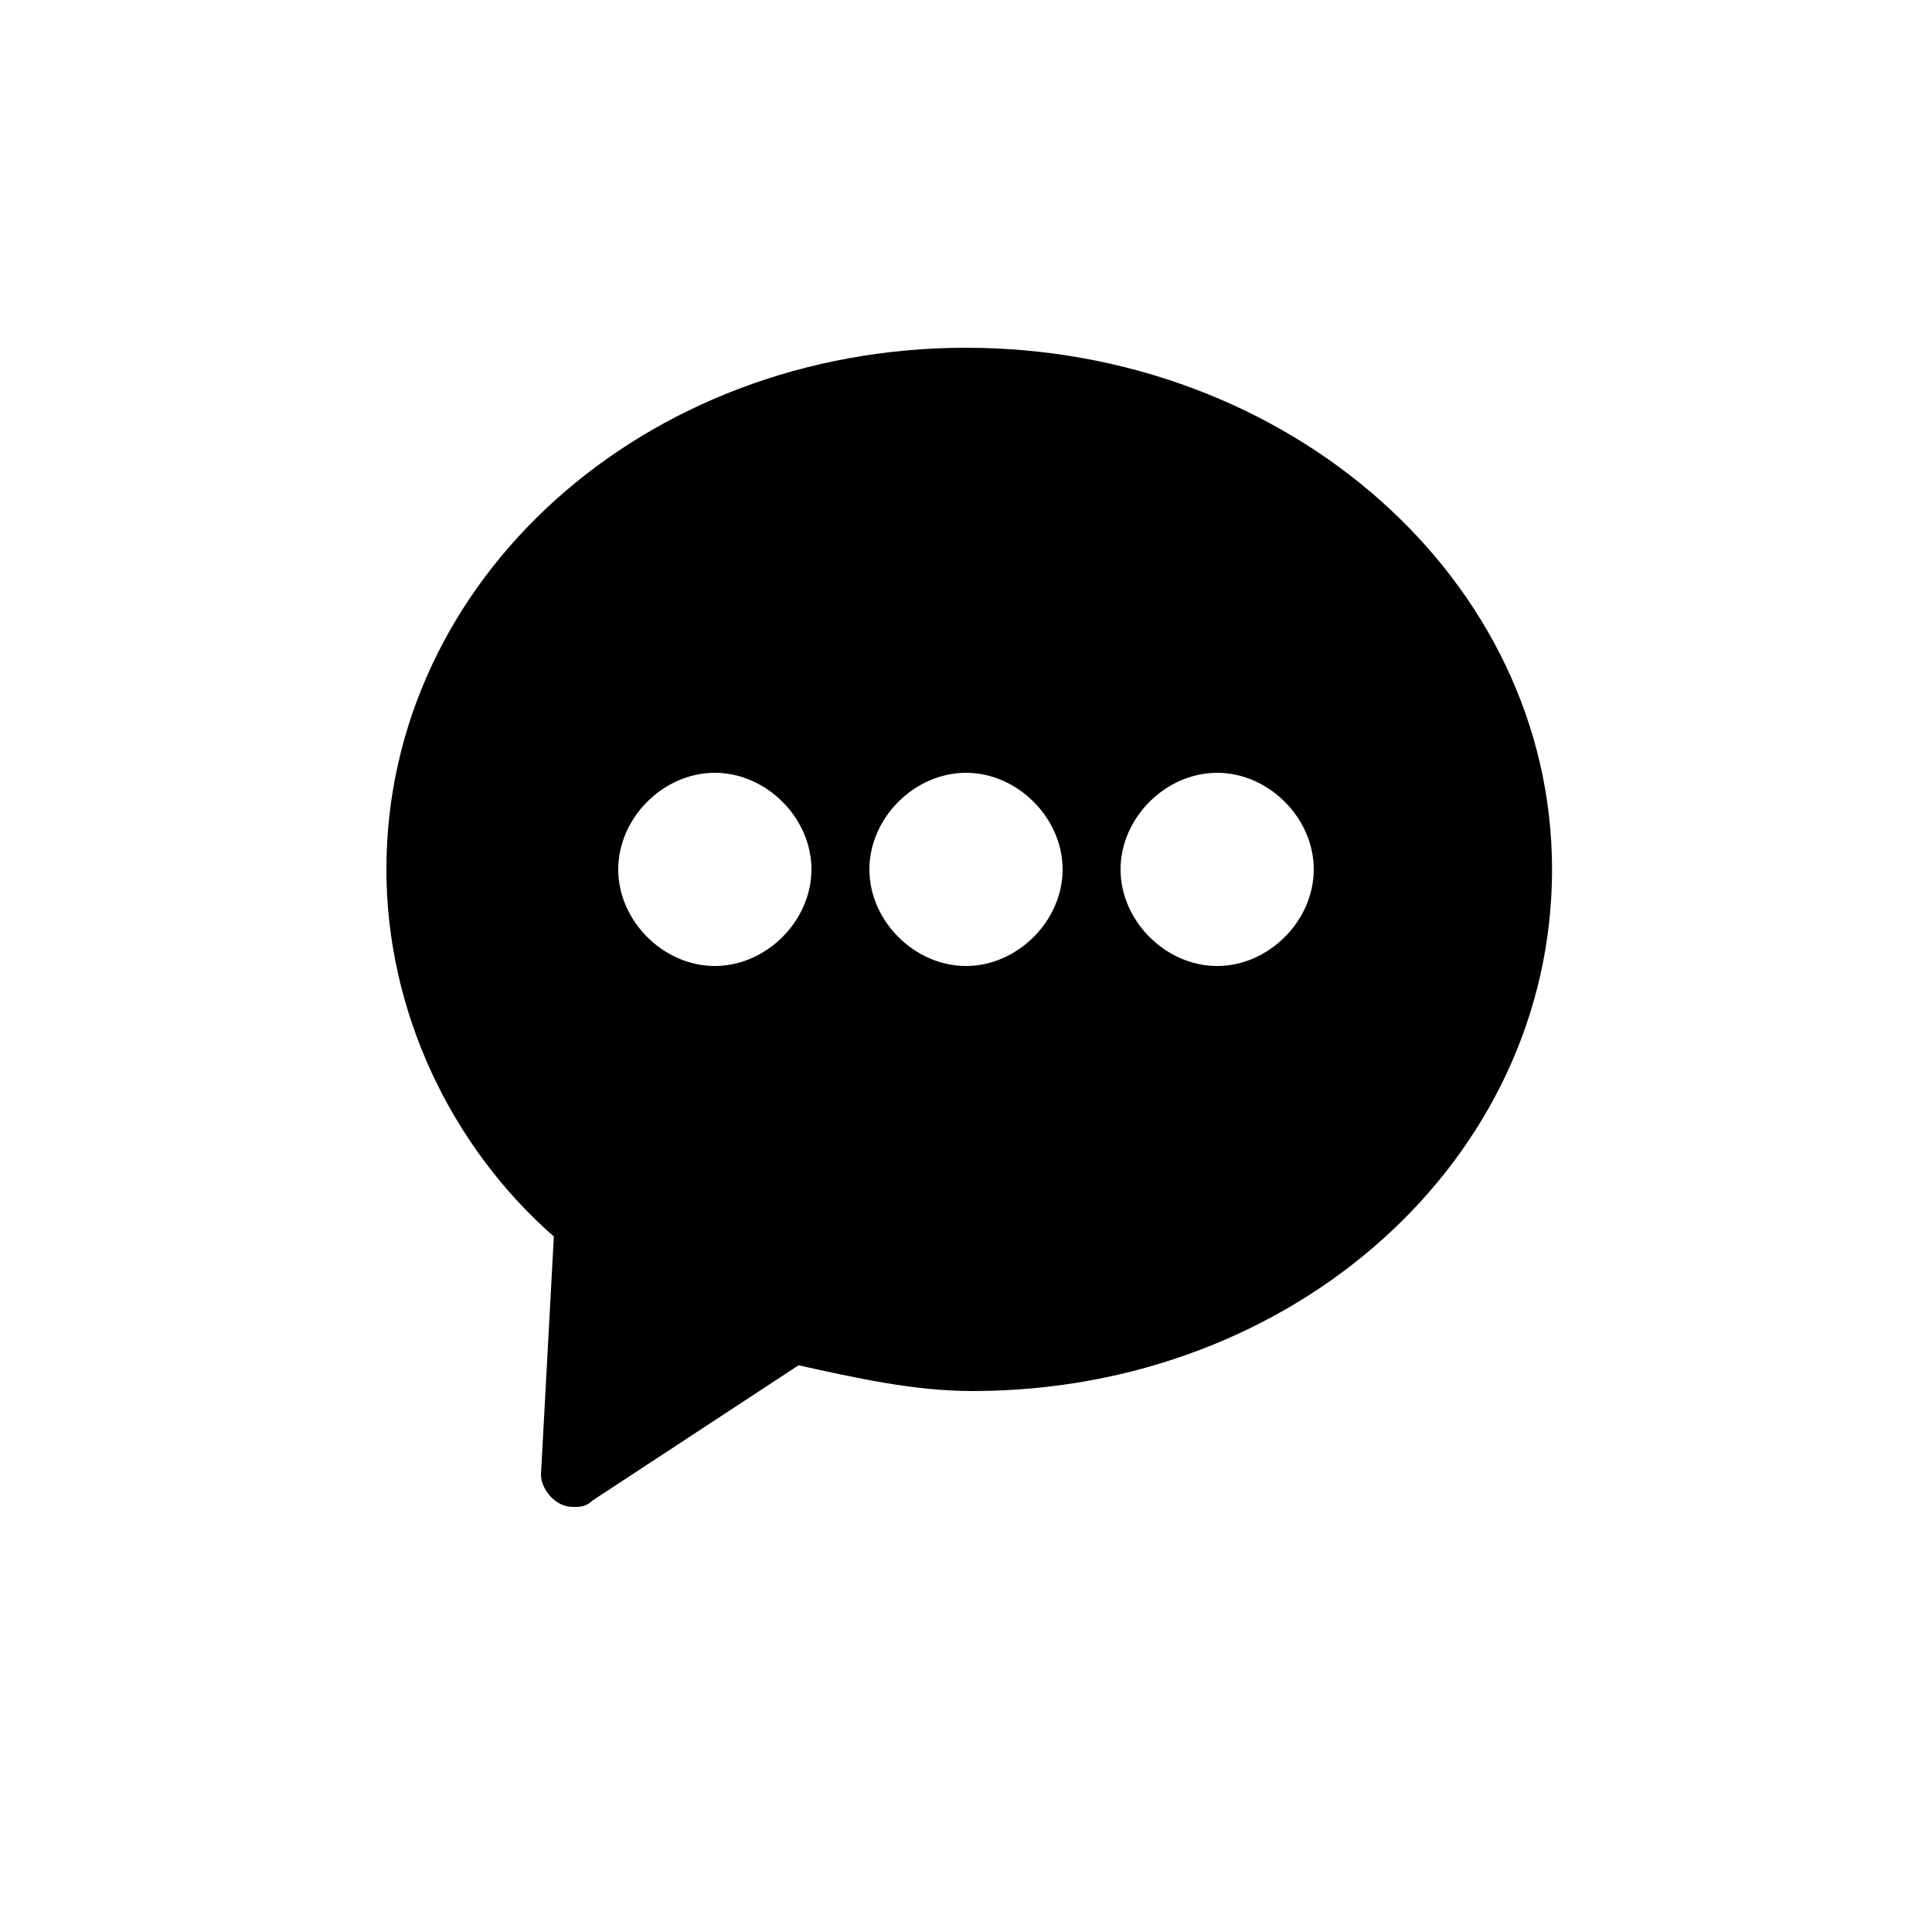 <?xml version="1.0" encoding="UTF-8"?> <!-- Generator: Adobe Illustrator 18.0.0, SVG Export Plug-In . SVG Version: 6.00 Build 0) --> <svg xmlns="http://www.w3.org/2000/svg" xmlns:xlink="http://www.w3.org/1999/xlink" id="Слой_1" x="0px" y="0px" viewBox="0 0 30 30" xml:space="preserve"> <path id="XMLID_1304_" display="none" fill="#8BBA00" d="M14.8,6.6c-3.9,0-7,3.1-7,7c0,4.9,6.5,11,7,11s7-6.1,7-11 C21.8,9.7,18.7,6.6,14.8,6.6z M14.8,16.6c-1.7,0-3-1.3-3-3s1.3-3,3-3s3,1.3,3,3S16.5,16.6,14.8,16.6z"></path> <path display="none" fill="#8BBA00" d="M18,6.6H8.4c-0.7,0-1.2,0.5-1.2,1.2v15.6c0,0.7,0.5,1.2,1.2,1.2h13.2c0.7,0,1.2-0.5,1.2-1.2 v-12C22.8,9.6,19.8,6.6,18,6.6z M11.6,14.4h3.4c0.4,0,0.7,0.3,0.7,0.6c0,0.3-0.4,0.6-0.7,0.6h-3.4c-0.4,0-0.7-0.3-0.7-0.6 C10.9,14.7,11.2,14.4,11.6,14.4z M18.5,20.4h-7c-0.4,0-0.7-0.3-0.7-0.6c0-0.3,0.4-0.6,0.7-0.6h7c0.4,0,0.7,0.3,0.7,0.6 C19.3,20.1,19,20.4,18.5,20.4z M18.5,18h-7c-0.4,0-0.7-0.3-0.7-0.6s0.4-0.6,0.7-0.6h7c0.4,0,0.7,0.3,0.7,0.6S19,18,18.5,18z M19.8,12.7c-1.7,0-3.1-1.4-3.1-3.1c0-0.4,0.4-0.7,0.7-0.7c0.4,0,0.7,0.4,0.7,0.7c0,0.9,0.7,1.7,1.7,1.7c0.4,0,0.7,0.4,0.7,0.7 C20.5,12.4,20.2,12.7,19.8,12.7z"></path> <path display="none" fill="#8BBA00" d="M19.5,7.2c-1.9,0-3.5,1.3-4.2,3.1c-0.7-1.8-2.3-3.1-4.2-3.1c-2.5,0-4.5,2.8-4.5,5.6 c0,1.2,0.3,2.3,0.8,3.4H10l0.7-2.8c0.3-1.1,0.8-1.6,1.4-1.6l0,0c0.7,0,1.2,0.5,1.4,1.6l1,3.7l0.4-1.8c0.3-1.1,0.8-1.7,1.4-1.7l0,0 c0.7,0,1.2,0.5,1.4,1.7l0.2,0.8h1.7c0.5,0,0.9,0.4,0.9,0.9s-0.4,1-0.9,1h-1.9c-0.6,0-1.2-0.4-1.4-1L16,18.8 c-0.2,1.1-0.8,1.7-1.4,1.7l0,0c-0.7,0-1.2-0.5-1.4-1.7l-1-3.8l-0.5,1.8c-0.2,0.7-0.8,1.1-1.4,1.1c-2,0-1.6,0-3.5,0 c-0.5,0-0.9,0.4-0.9,0.9s0.4,0.9,0.9,0.9h3c2.2,2.5,4.9,4,5.5,4c1.2,0,8.7-5,8.7-11C24,10,22,7.2,19.5,7.2z"></path> <path display="none" fill="#8BBA00" d="M13.1,13.3c0-0.2-0.1-1-0.8-1c-0.7,0-0.8,0.8-0.8,1s0.1,1,0.8,1 C13.1,14.3,13.1,13.5,13.1,13.3z M17.6,16.9c-0.7,0-0.8,0.8-0.8,1c0,0.2,0.1,1,0.8,1s0.8-0.8,0.8-1C18.4,17.7,18.4,16.9,17.6,16.9z M22.9,16.7c-0.4-0.6-0.4-1.6,0-2.2l0.5-0.8c0.4-0.6,0.1-1.3-0.5-1.6L22,11.8c-0.7-0.2-1.2-1-1.3-1.7l-0.1-1c-0.1-0.7-0.7-1.1-1.3-1 l-0.9,0.2c-0.7,0.2-1.6-0.1-2-0.7L15.8,7c-0.4-0.5-1.2-0.5-1.6,0l-0.6,0.7c-0.4,0.5-1.4,0.8-2,0.7l-0.9-0.2C10,8,9.4,8.4,9.4,9.1 l-0.1,1c-0.1,0.7-0.6,1.5-1.3,1.7l-0.9,0.4c-0.7,0.2-0.9,1-0.5,1.6l0.5,0.8c0.4,0.6,0.4,1.6,0,2.2l-0.5,0.8 c-0.4,0.6-0.1,1.3,0.5,1.6L8,19.4c0.7,0.2,1.2,1,1.3,1.7l0.1,1c0.1,0.7,0.7,1.1,1.3,1l0.9-0.2c0.7-0.2,1.6,0.1,2,0.7l0.6,0.7 c0.4,0.5,1.2,0.5,1.6,0l0.6-0.7c0.4-0.5,1.4-0.8,2-0.7l0.9,0.2c0.7,0.2,1.3-0.2,1.3-1l0.1-1c0.1-0.7,0.6-1.5,1.3-1.7l0.9-0.4 c0.7-0.2,0.9-1,0.5-1.6L22.9,16.7z M10.1,13.3c0-1.6,0.9-2.5,2.3-2.5s2.3,1,2.3,2.5c0,1.6-0.9,2.5-2.3,2.5 C11,15.8,10.1,14.9,10.1,13.3z M13.2,19.9c-0.1,0.2-0.4,0.4-0.7,0.4c-0.4,0-0.7-0.4-0.7-0.7c0-0.1,0.1-0.2,0.1-0.4l4.9-7.9 c0.1-0.2,0.4-0.4,0.7-0.4c0.5,0,0.8,0.3,0.8,0.7c0,0.1-0.1,0.3-0.1,0.5L13.2,19.9z M17.6,20.4c-1.4,0-2.3-1-2.3-2.5 c0-1.6,0.9-2.5,2.3-2.5c1.4,0,2.3,1,2.3,2.5S19,20.4,17.6,20.4z"></path> <path display="none" fill="#8BBA00" d="M22.1,7.6c-0.5-0.5-9.4-1-12.8,2.3c-1.9,1.9-2.2,4.9-1.1,7.4c1.1-2.5,3.4-5.6,7.8-7.7 c0.5-0.2,1.1-0.1,1.4,0.3c-4.5,2.5-6.5,6-7.3,8.5c-1,2.9-0.8,5.3-0.8,5.5C9.4,24.5,10,25,10.6,25c0.1,0,0.1,0,0.1,0 c0.7-0.1,1.1-0.7,1.1-1.3c0-0.1-0.1-1.1,0.1-2.5c2.6,1.4,5.8,1.1,7.8-0.9C23.1,17,22.6,8,22.1,7.6z"></path> <path display="none" fill="#FFD249" d="M19.5,7.2c-1.9,0-3.5,1.3-4.2,3.1c-0.7-1.8-2.3-3.1-4.2-3.1c-2.5,0-4.5,2.8-4.5,5.6 c0,1.2,0.3,2.3,0.8,3.4H10l0.7-2.8c0.3-1.1,0.8-1.6,1.4-1.6l0,0c0.7,0,1.2,0.5,1.4,1.6l1,3.7l0.4-1.8c0.3-1.1,0.8-1.7,1.4-1.7l0,0 c0.7,0,1.2,0.5,1.4,1.7l0.2,0.8h1.7c0.5,0,0.9,0.4,0.9,0.9s-0.4,1-0.9,1h-1.9c-0.6,0-1.2-0.4-1.4-1L16,18.8 c-0.2,1.1-0.8,1.7-1.4,1.7l0,0c-0.7,0-1.2-0.5-1.4-1.7l-1-3.8l-0.5,1.8c-0.2,0.7-0.8,1.1-1.4,1.1c-2,0-1.6,0-3.5,0 c-0.5,0-0.9,0.4-0.9,0.9s0.4,0.9,0.9,0.9h3c2.2,2.5,4.9,4,5.5,4c1.2,0,8.7-5,8.7-11C24,10,22,7.2,19.5,7.2z"></path> <path d="M15,5.4c-5,0-9,3.6-9,8.1c0,2.2,1,4.3,2.6,5.7l-0.2,3.7c0,0.2,0.2,0.5,0.5,0.5c0.1,0,0.2,0,0.3-0.1l3.2-2.1 c0.9,0.2,1.8,0.4,2.7,0.4c5,0,9-3.6,9-8.1S20,5.4,15,5.4z M11.1,15c-0.8,0-1.5-0.7-1.5-1.5c0-0.8,0.7-1.5,1.5-1.5s1.5,0.7,1.5,1.5 C12.6,14.3,11.9,15,11.1,15z M15,15c-0.8,0-1.5-0.7-1.5-1.5c0-0.8,0.7-1.5,1.5-1.5c0.8,0,1.5,0.7,1.5,1.5C16.5,14.3,15.8,15,15,15z M18.9,15c-0.8,0-1.5-0.7-1.5-1.5c0-0.8,0.7-1.5,1.5-1.5s1.5,0.7,1.5,1.5C20.4,14.3,19.7,15,18.9,15z"></path> </svg> 